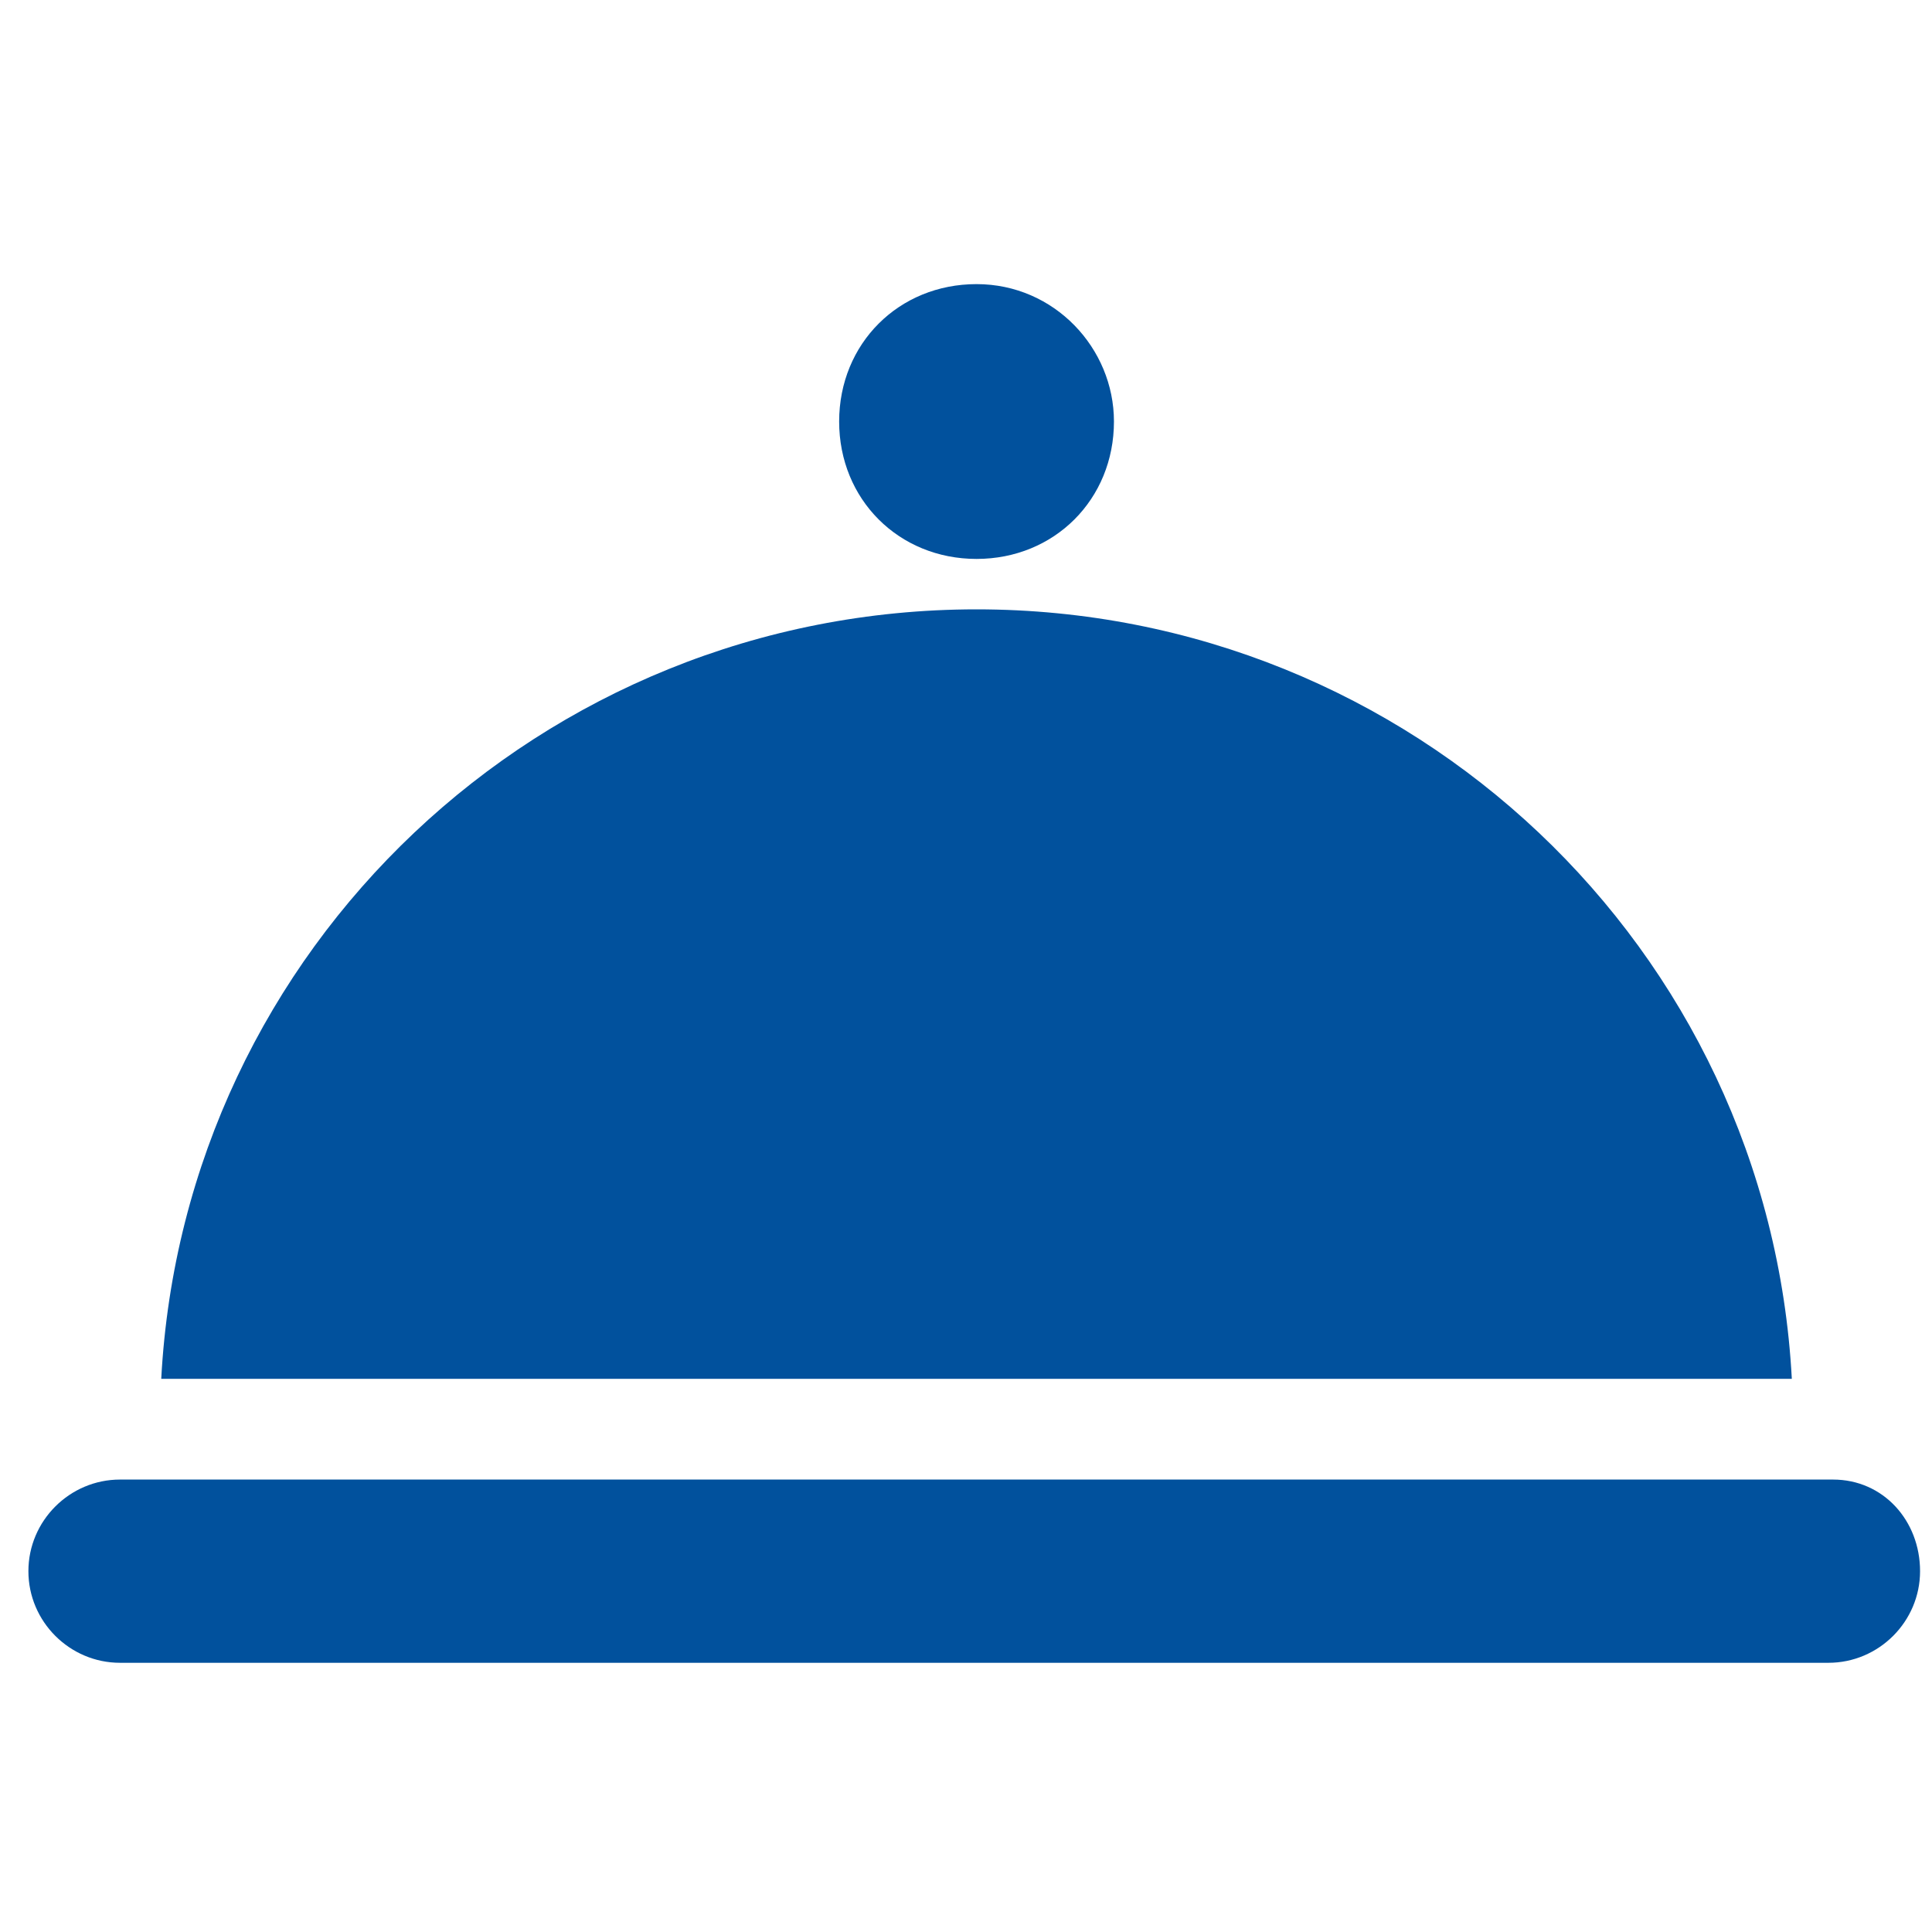 <?xml version="1.0" encoding="UTF-8"?> <svg xmlns="http://www.w3.org/2000/svg" width="50" height="50" viewBox="0 0 50 50" fill="none"><path d="M47.439 38.291H3.106C1.802 38.291 0.735 39.358 0.735 40.662C0.735 41.966 1.802 43.033 3.106 43.033H47.32C48.624 43.033 49.691 41.966 49.691 40.662C49.691 39.358 48.743 38.291 47.439 38.291Z" fill="#01519D"></path><path d="M28.829 10.909C28.829 9.013 27.288 7.353 25.273 7.353C23.258 7.353 21.717 8.894 21.717 10.909C21.717 12.924 23.258 14.465 25.273 14.465C27.288 14.465 28.829 12.924 28.829 10.909Z" fill="#01519D"></path><path d="M46.372 35.684C45.779 24.541 36.534 15.77 25.273 15.77C14.011 15.77 4.766 24.541 4.173 35.684H46.372Z" fill="#01519D"></path></svg> 